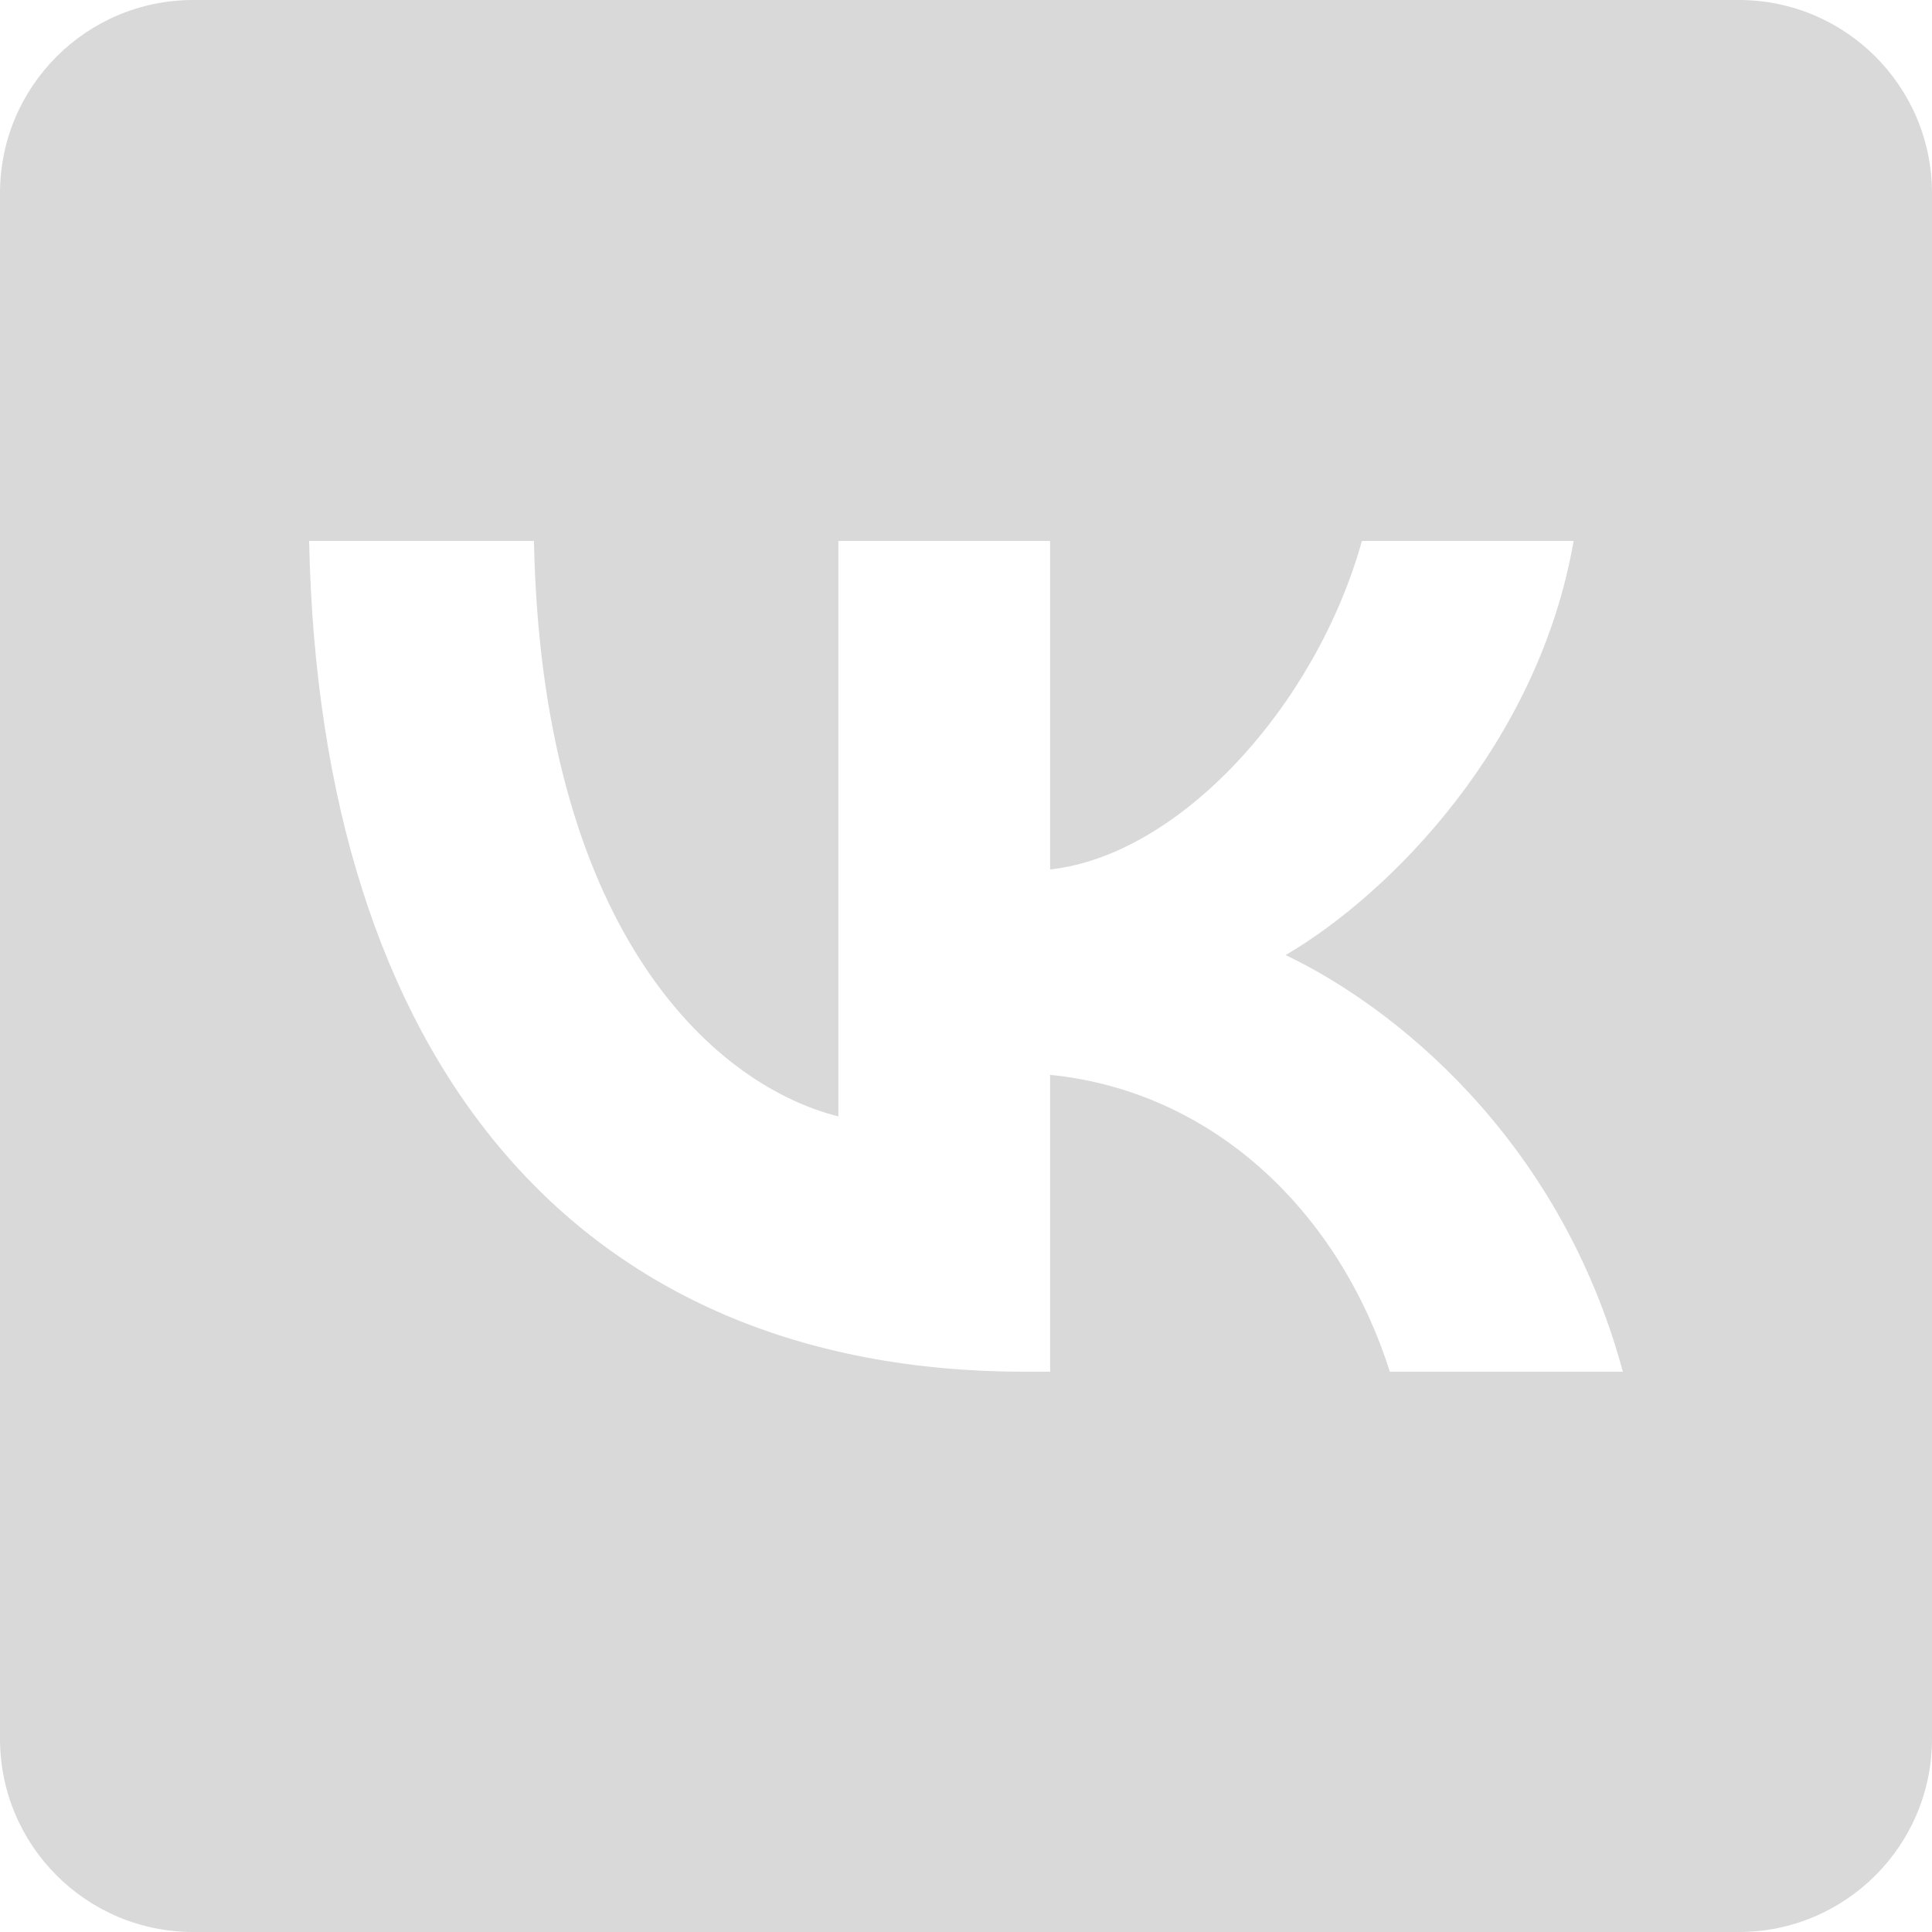 <?xml version="1.0" encoding="UTF-8"?> <svg xmlns="http://www.w3.org/2000/svg" width="100" height="100" viewBox="0 0 100 100" fill="none"><path fill-rule="evenodd" clip-rule="evenodd" d="M10 0C4.477 0 0 4.477 0 10V90C0 95.523 4.477 100 10 100H90C95.523 100 100 95.523 100 90V10C100 4.477 95.523 0 90 0H10ZM16 28C16.552 54.859 29.804 71 53.037 71H54.354V55.634C62.891 56.495 69.346 62.822 71.937 71H84C80.687 58.776 71.98 52.018 66.543 49.435C71.98 46.25 79.625 38.502 81.451 28H70.493C68.114 36.523 61.065 44.27 54.354 45.002V28H43.395V57.786C36.599 56.064 28.02 47.714 27.638 28H16Z" fill="#D9D9D9"></path></svg> 